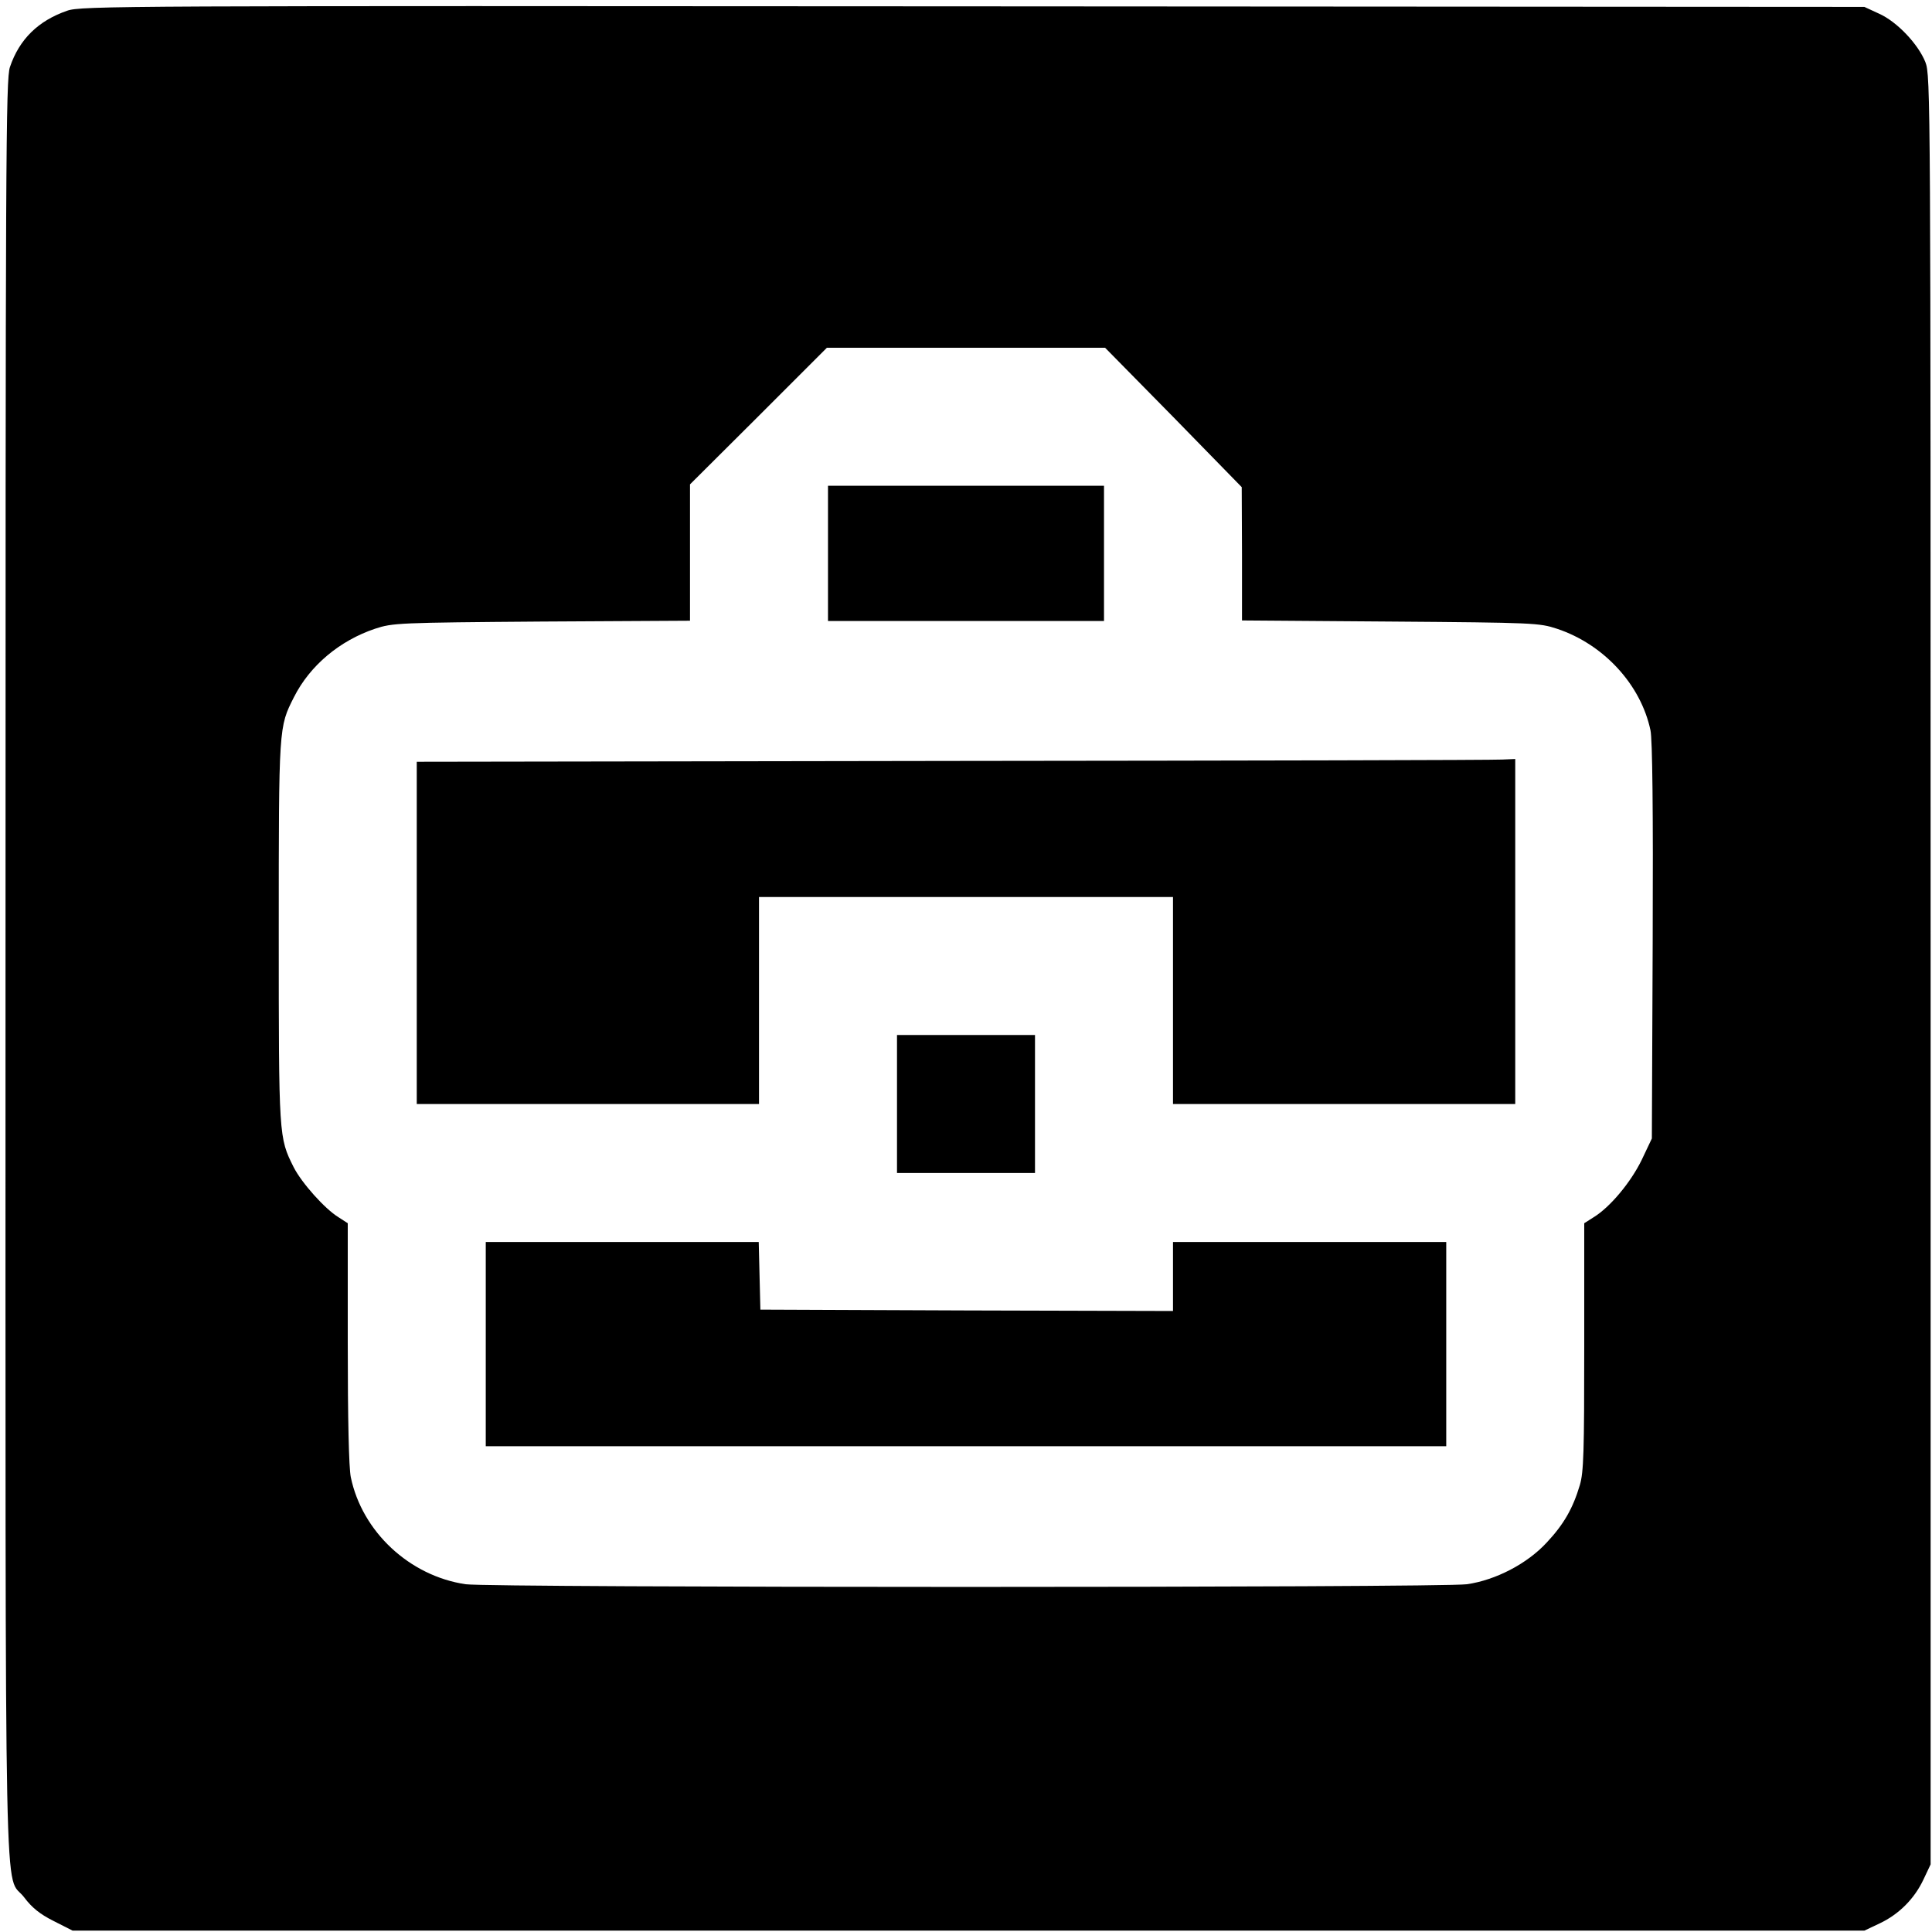 <?xml version="1.0" standalone="no"?>
<!DOCTYPE svg PUBLIC "-//W3C//DTD SVG 20010904//EN"
 "http://www.w3.org/TR/2001/REC-SVG-20010904/DTD/svg10.dtd">
<svg version="1.0" xmlns="http://www.w3.org/2000/svg"
 width="700pt" height="700pt" viewBox="0 0 700 700"
 preserveAspectRatio="xMidYMid meet">
<g transform="translate(0,700) scale(0.1,-0.1)"
fill="#000000" stroke="none">
<path d="M243 6961 c-104 -36 -173 -103 -207 -204 -15 -44 -16 -322 -16 -3271
0 -3578 -6 -3263 68 -3361 27 -36 56 -60 106 -85 l69 -35 3246 0 3246 0 55 26
c70 33 126 89 159 159 l26 55 0 3240 c0 3175 0 3241 -19 3290 -26 65 -103 147
-169 176 l-52 24 -3230 2 c-3088 2 -3232 2 -3282 -16z m4009 -1473 l247 -253
1 -242 0 -241 538 -4 c522 -4 539 -5 603 -26 169 -56 304 -202 339 -368 7 -33
10 -287 8 -764 l-3 -715 -37 -78 c-39 -80 -114 -171 -175 -208 l-33 -21 0
-447 c0 -382 -2 -455 -16 -502 -25 -84 -58 -142 -120 -208 -71 -77 -185 -136
-289 -151 -95 -13 -3536 -13 -3628 0 -203 30 -375 190 -416 388 -7 34 -11 209
-11 487 l0 433 -34 22 c-49 30 -133 124 -162 181 -54 108 -54 107 -54 854 0
746 0 740 55 849 58 115 166 205 294 248 64 21 82 22 604 26 l537 3 0 247 0
247 248 247 248 248 504 0 504 0 248 -252z"/>
<path d="M3000 4995 l0 -245 500 0 500 0 0 245 0 245 -500 0 -500 0 0 -245z"/>
<path d="M3453 4243 l-1943 -3 0 -620 0 -620 620 0 620 0 0 375 0 375 750 0
750 0 0 -375 0 -375 620 0 620 0 0 625 0 625 -47 -2 c-27 -2 -922 -4 -1990 -5z"/>
<path d="M3250 3000 l0 -250 250 0 250 0 0 250 0 250 -250 0 -250 0 0 -250z"/>
<path d="M1760 2130 l0 -370 1740 0 1740 0 0 370 0 370 -495 0 -495 0 0 -125
0 -125 -747 2 -748 3 -3 123 -3 122 -494 0 -495 0 0 -370z"/>
</g>
</svg>
